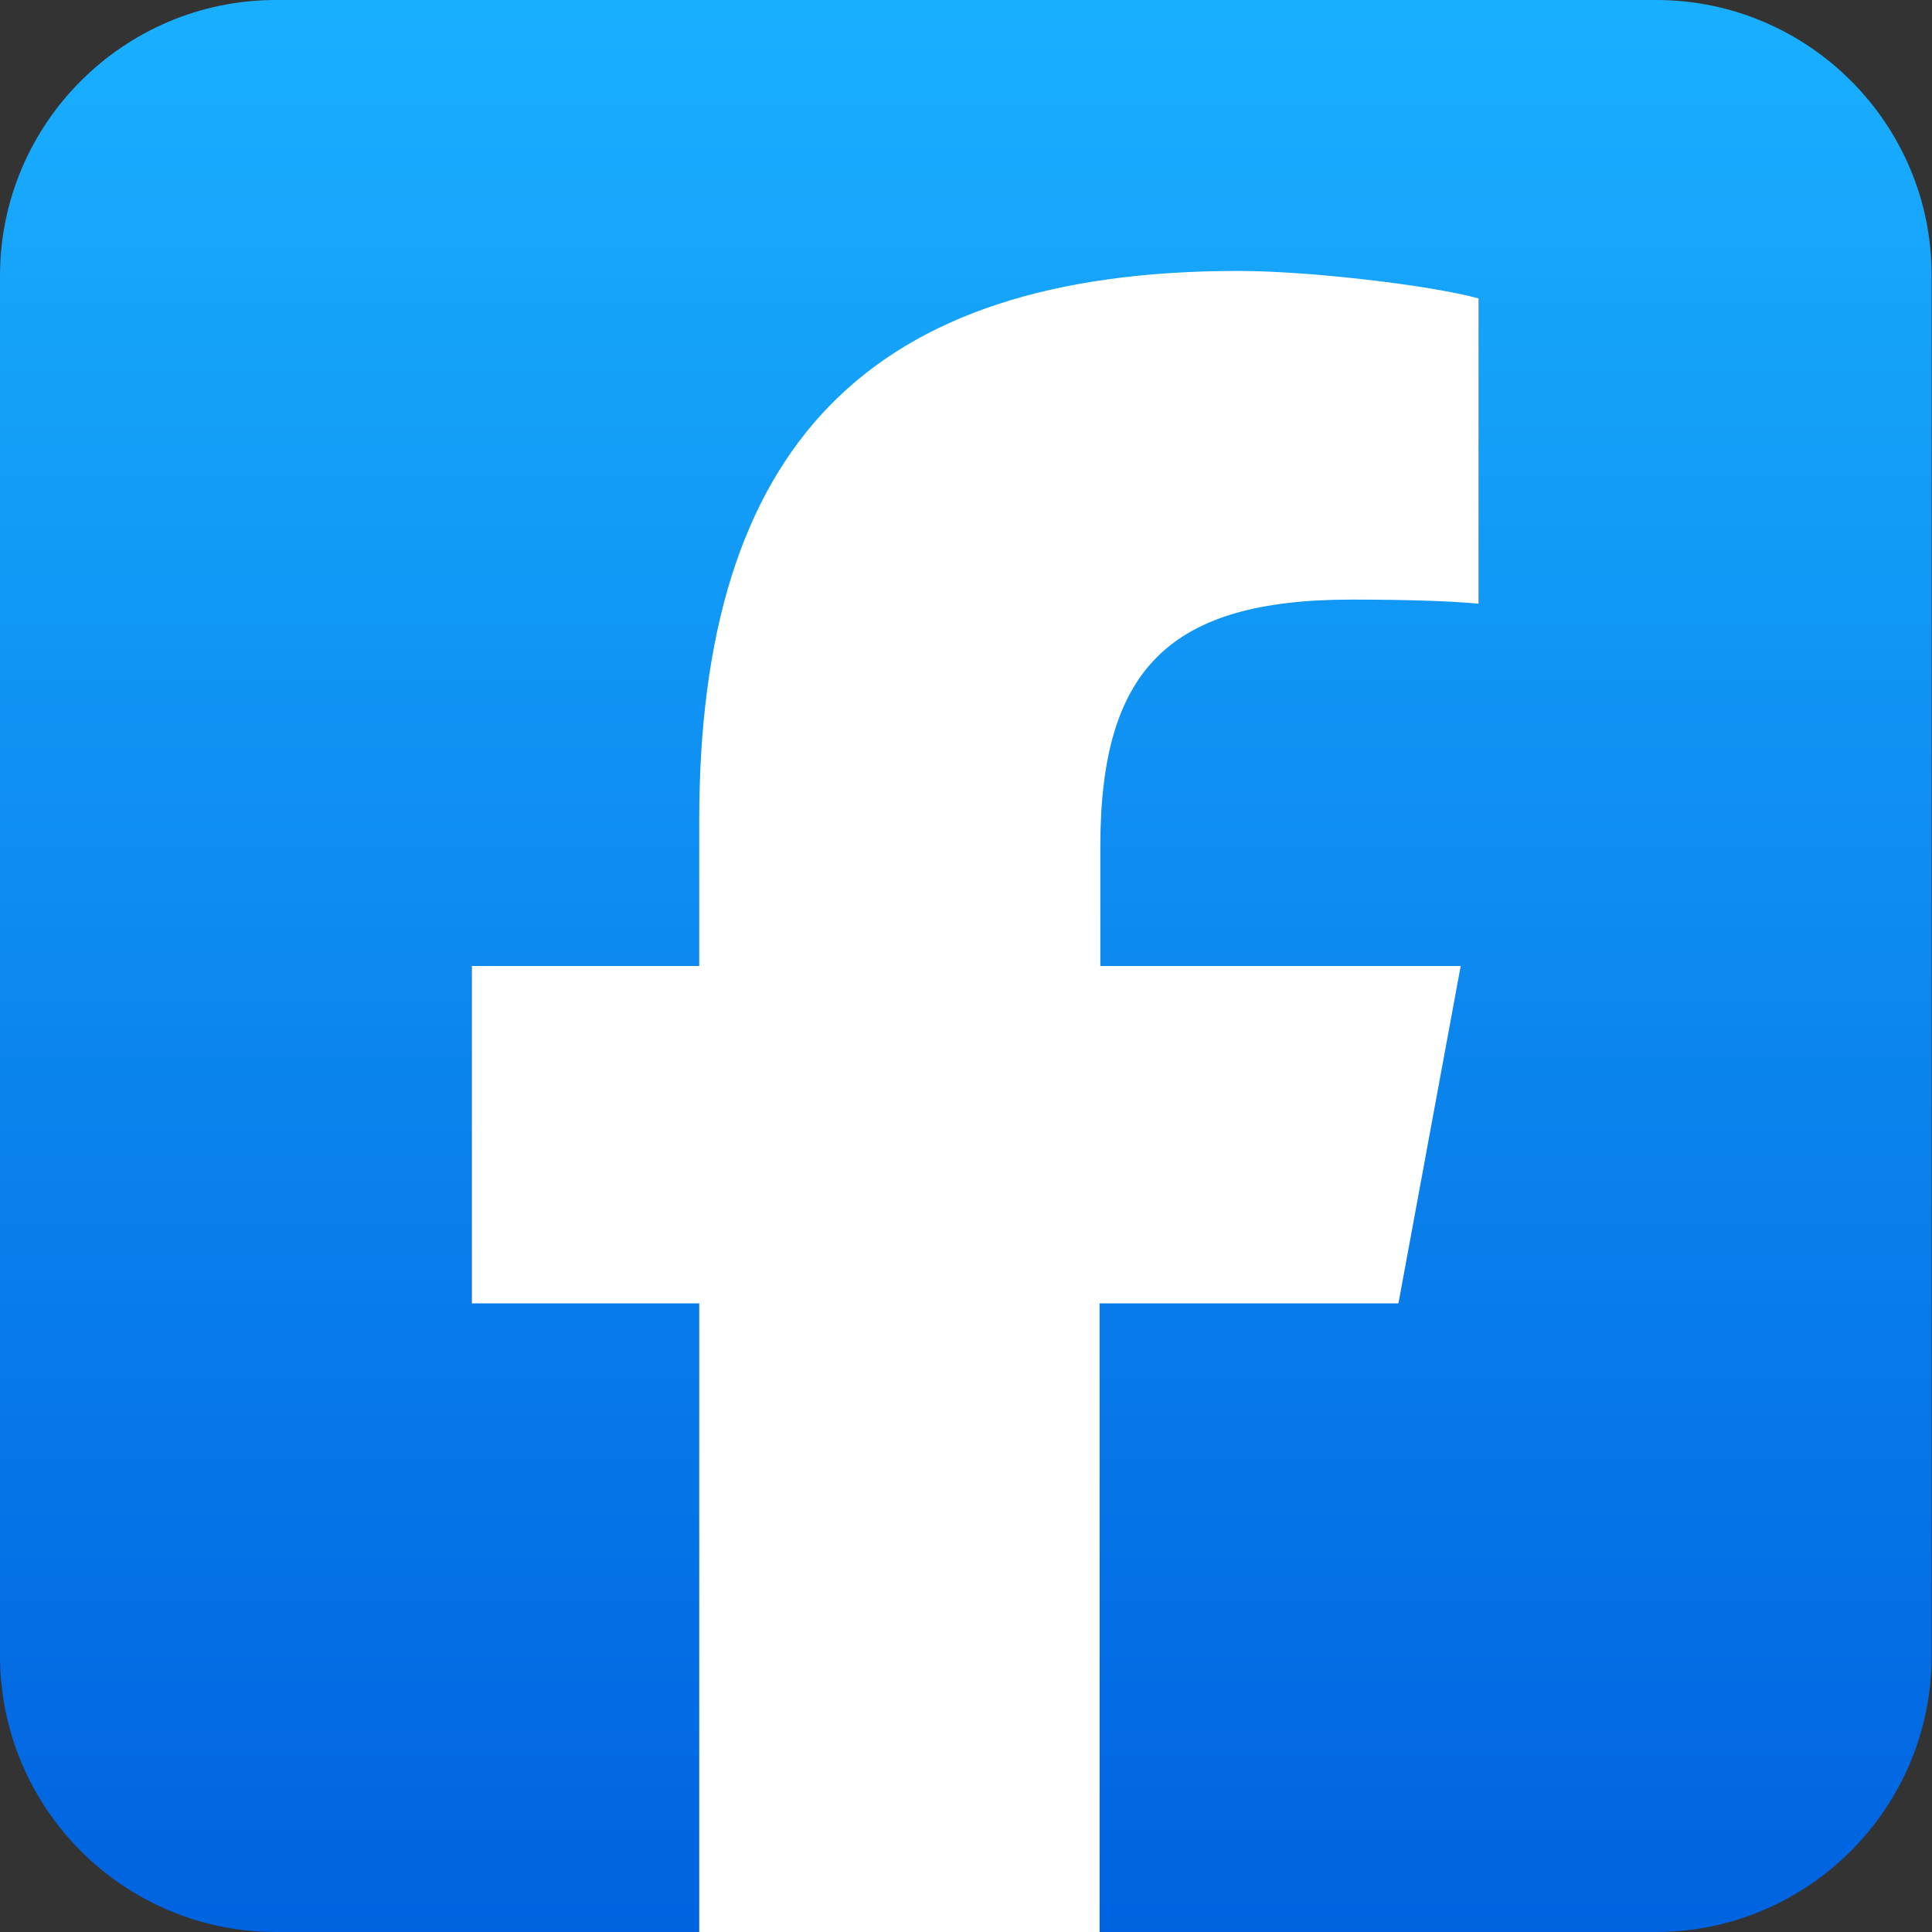 <?xml version="1.0" encoding="utf-8"?>
<!-- Generator: Adobe Illustrator 28.0.0, SVG Export Plug-In . SVG Version: 6.00 Build 0)  -->
<svg version="1.1" id="Layer_1" xmlns="http://www.w3.org/2000/svg" xmlns:xlink="http://www.w3.org/1999/xlink" x="0px" y="0px"
	 viewBox="0 0 512 512" style="enable-background:new 0 0 512 512;" xml:space="preserve">
<rect x="0" y="0" width="512" height="512" fill="#333333" stroke="none"/>
<style type="text/css">
	.st0{fill:#FFFFFF;}
	.st1{fill:url(#SVGID_1_);}
</style>
<rect x="125" y="42.7" class="st0" width="266.9" height="469.3"/>
<linearGradient id="SVGID_1_" gradientUnits="userSpaceOnUse" x1="255.95" y1="-4.307" x2="255.95" y2="507.693" gradientTransform="matrix(1 0 0 -1 0 510.693)">
	<stop  offset="0" style="stop-color:#0062E0"/>
	<stop  offset="1" style="stop-color:#19AFFF"/>
</linearGradient>
<path class="st1" d="M73.1,0C32.8,0,0,32.8,0,73.1v365.7C0,479.2,32.8,512,73.1,512h112.2V345.4H125V256h60.3v-38.5
	c0-99.5,45-145.7,142.9-145.7c18.5,0,50.5,3.7,63.7,7.3V160c-6.9-0.7-18.9-1.1-33.8-1.1c-48,0-66.5,18.2-66.5,65.4V256h95.5
	l-16.5,89.4h-79.2V512h147.4c40.3,0,73.1-32.8,73.1-73.1V73.1C512,32.8,479.2,0,438.9,0H73.1z"/>
</svg>
